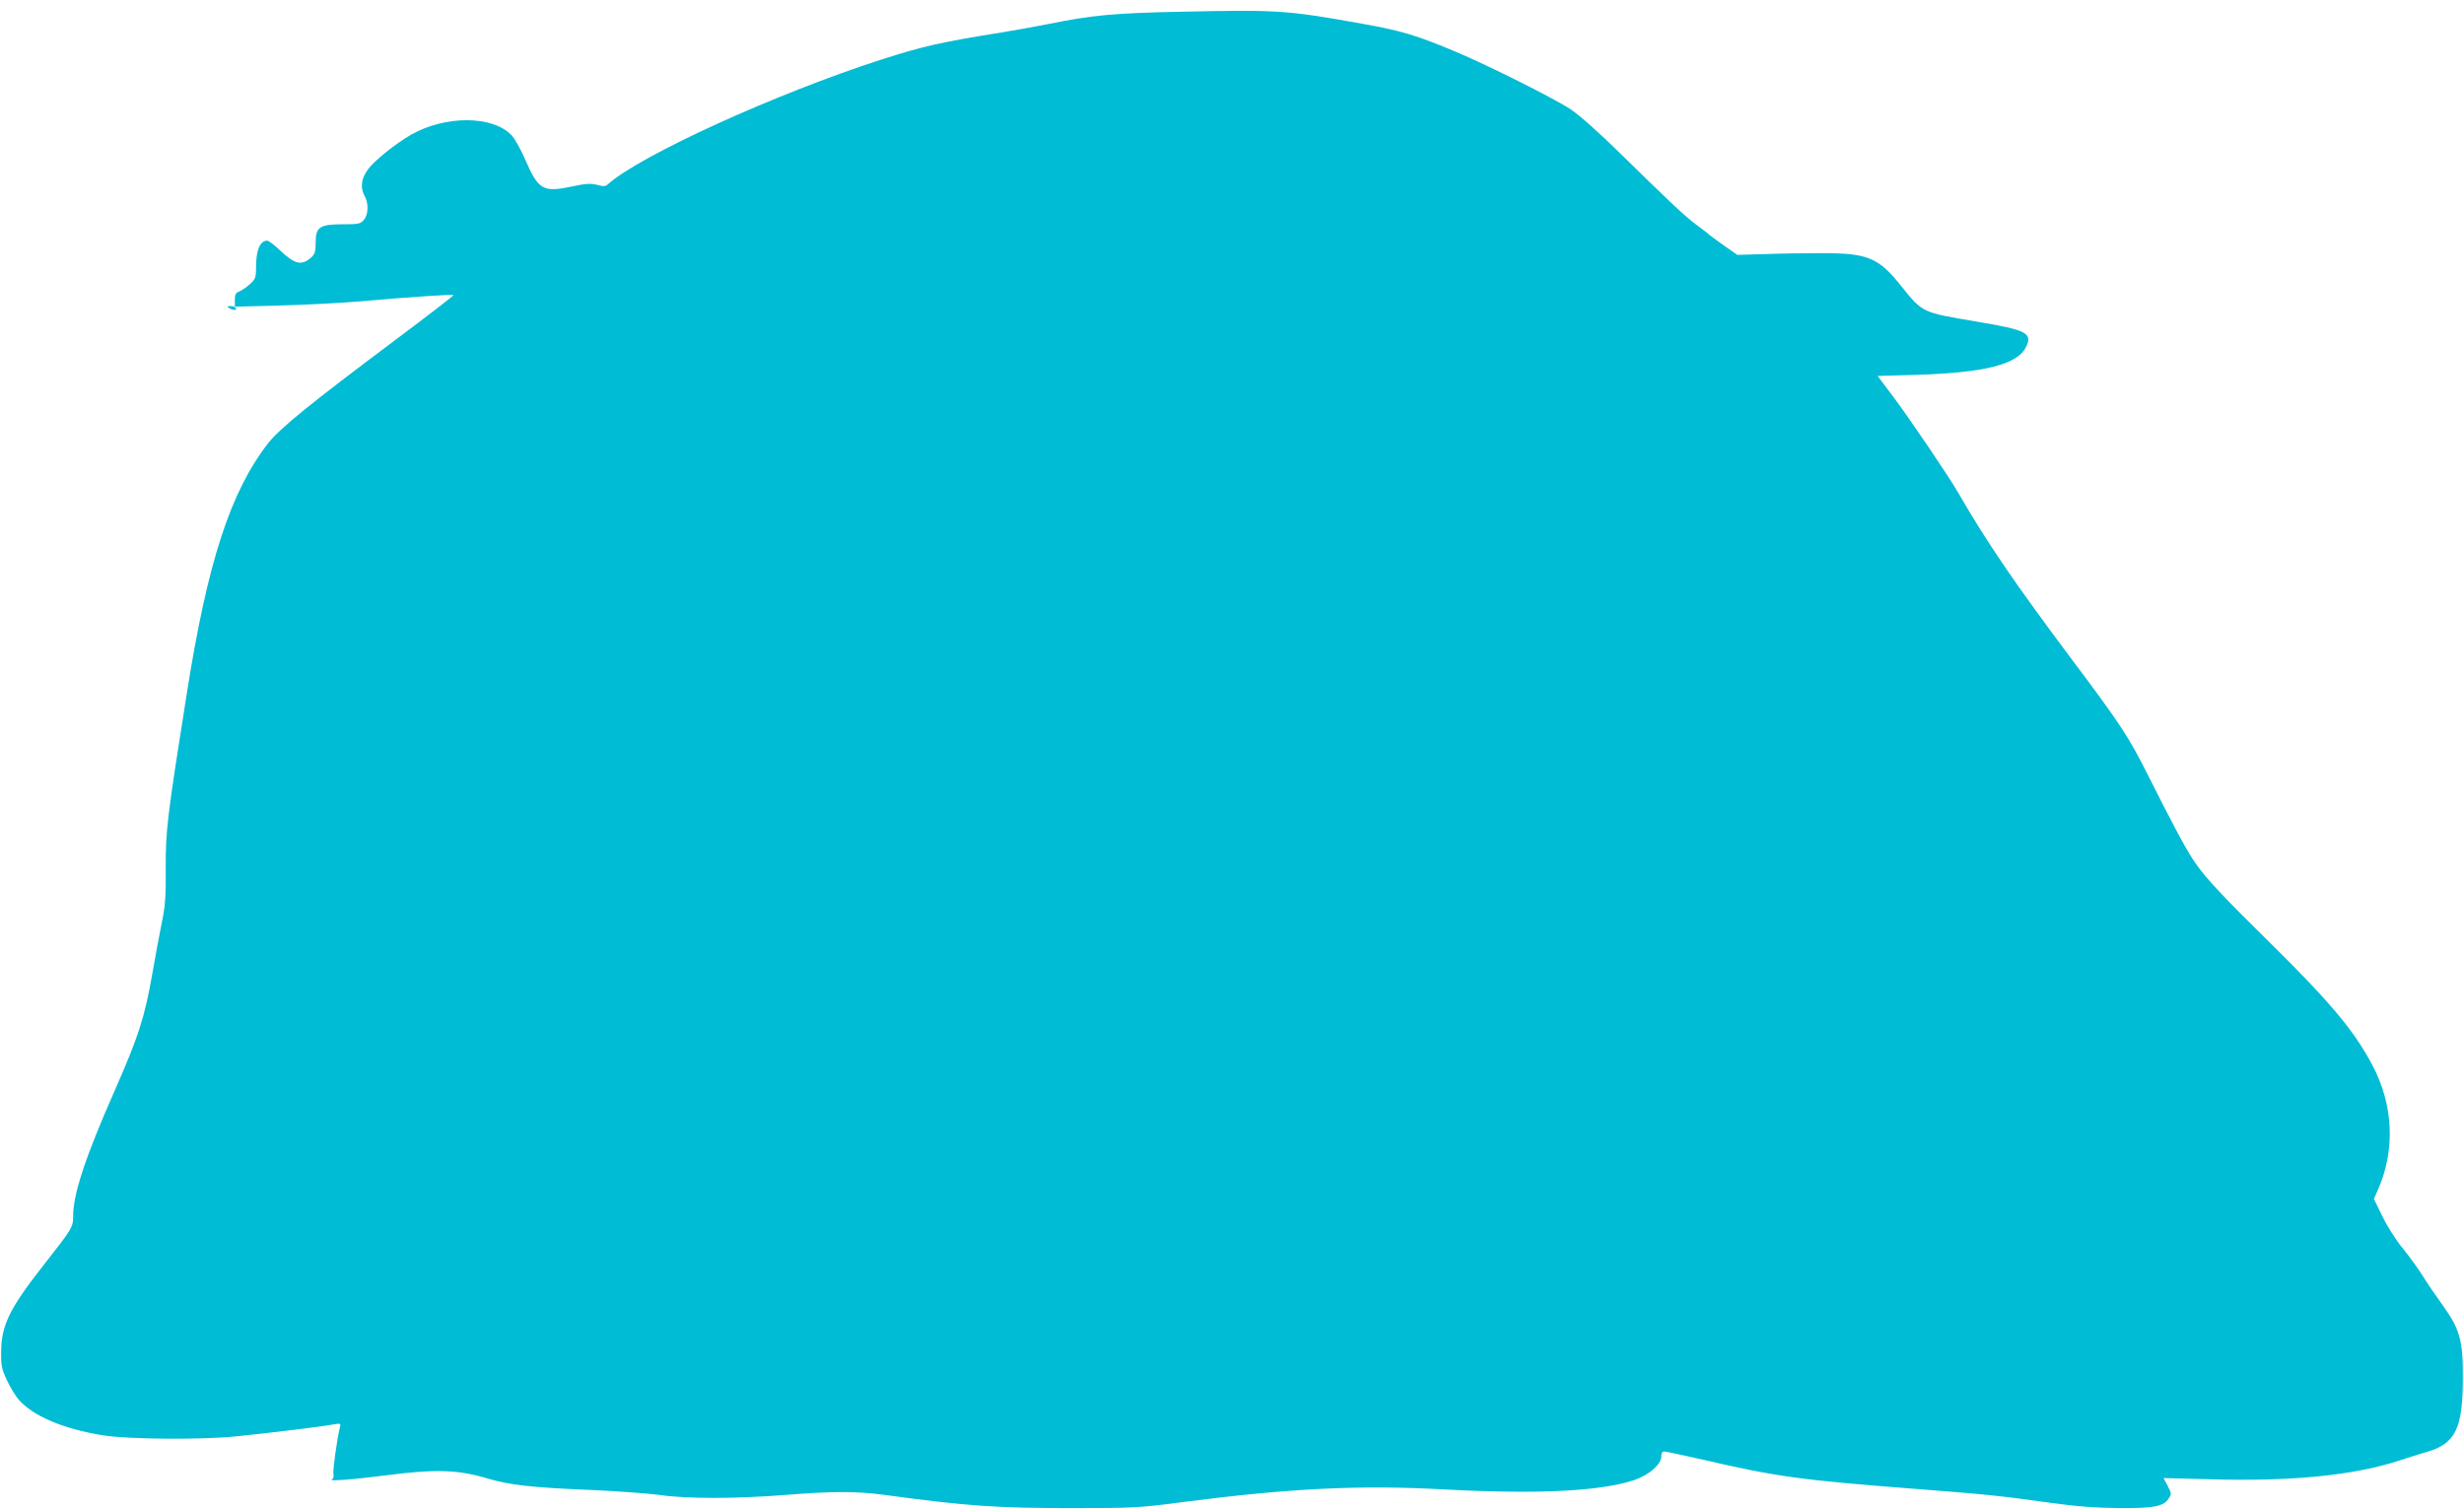 <?xml version="1.0" standalone="no"?>
<!DOCTYPE svg PUBLIC "-//W3C//DTD SVG 20010904//EN"
 "http://www.w3.org/TR/2001/REC-SVG-20010904/DTD/svg10.dtd">
<svg version="1.0" xmlns="http://www.w3.org/2000/svg"
 width="1280pt" height="784pt" viewBox="0 0 1280 784"
 preserveAspectRatio="xMidYMid meet">
<g transform="translate(0,784) scale(0.1,-0.1)"
fill="#00bcd4" stroke="none">
<path d="M6135 7779 c-344 -7 -459 -17 -690 -64 -66 -13 -176 -33 -245 -44
-318 -51 -405 -71 -620 -140 -545 -175 -1254 -498 -1422 -648 -13 -12 -24 -12
-57 -3 -32 8 -58 7 -136 -10 -145 -30 -169 -15 -237 142 -22 51 -54 108 -71
126 -99 103 -345 103 -522 2 -81 -47 -187 -132 -222 -178 -37 -48 -43 -98 -18
-142 20 -36 19 -93 -4 -121 -18 -22 -27 -24 -108 -24 -122 0 -143 -14 -143
-93 0 -48 -4 -62 -23 -79 -50 -45 -85 -37 -164 38 -28 27 -58 49 -65 49 -38
-1 -58 -49 -58 -141 0 -52 -3 -59 -34 -87 -19 -17 -44 -33 -55 -37 -16 -5 -21
-15 -21 -42 l0 -36 233 6 c127 3 313 13 412 21 285 25 486 38 491 33 2 -2
-135 -108 -305 -235 -437 -327 -597 -457 -657 -533 -197 -253 -316 -618 -424
-1304 -101 -636 -110 -711 -109 -902 1 -144 -2 -197 -19 -278 -11 -55 -35
-181 -52 -280 -38 -218 -72 -323 -191 -593 -153 -346 -219 -543 -219 -658 0
-59 -3 -64 -160 -264 -170 -217 -213 -305 -214 -440 -1 -75 3 -92 30 -150 17
-36 43 -79 58 -97 74 -88 235 -156 441 -189 132 -21 516 -24 695 -5 167 17
448 51 498 61 41 7 43 7 38 -14 -16 -65 -37 -220 -34 -241 3 -13 0 -26 -6 -29
-30 -12 99 -3 278 20 254 33 372 30 521 -14 124 -37 233 -49 548 -62 137 -6
297 -18 355 -26 138 -20 391 -20 647 0 251 20 371 20 516 1 436 -59 586 -69
974 -69 323 0 352 1 585 32 551 71 915 89 1350 65 489 -26 810 -10 988 48 76
25 142 82 142 122 0 18 5 27 15 27 9 0 102 -20 208 -44 382 -88 499 -104 1107
-151 375 -29 436 -36 695 -72 137 -19 236 -26 355 -27 180 -1 229 8 256 50 15
22 15 27 -5 65 l-22 41 233 -6 c429 -13 756 19 998 99 41 14 101 32 134 42
152 43 190 121 190 388 1 192 -16 252 -105 375 -34 47 -80 114 -102 150 -22
36 -69 101 -105 145 -37 45 -83 118 -107 169 l-43 88 20 45 c92 208 82 443
-28 650 -93 176 -217 325 -520 624 -253 249 -343 344 -398 424 -42 58 -111
186 -251 465 -98 194 -142 261 -385 585 -304 405 -450 620 -599 878 -42 74
-252 384 -330 488 l-87 116 205 6 c352 11 523 54 566 145 35 72 3 88 -260 132
-280 47 -277 45 -386 181 -120 151 -175 174 -414 174 -88 0 -223 -2 -300 -5
l-140 -4 -70 49 c-38 27 -72 52 -75 55 -3 4 -31 25 -63 49 -64 47 -137 116
-401 375 -105 103 -210 197 -255 227 -80 54 -425 227 -596 299 -201 85 -286
111 -485 146 -395 71 -441 74 -945 63z"/>
<path d="M1190 6240 c20 -13 43 -13 35 0 -3 6 -16 10 -28 10 -18 0 -19 -2 -7
-10z"/>
</g>
</svg>
